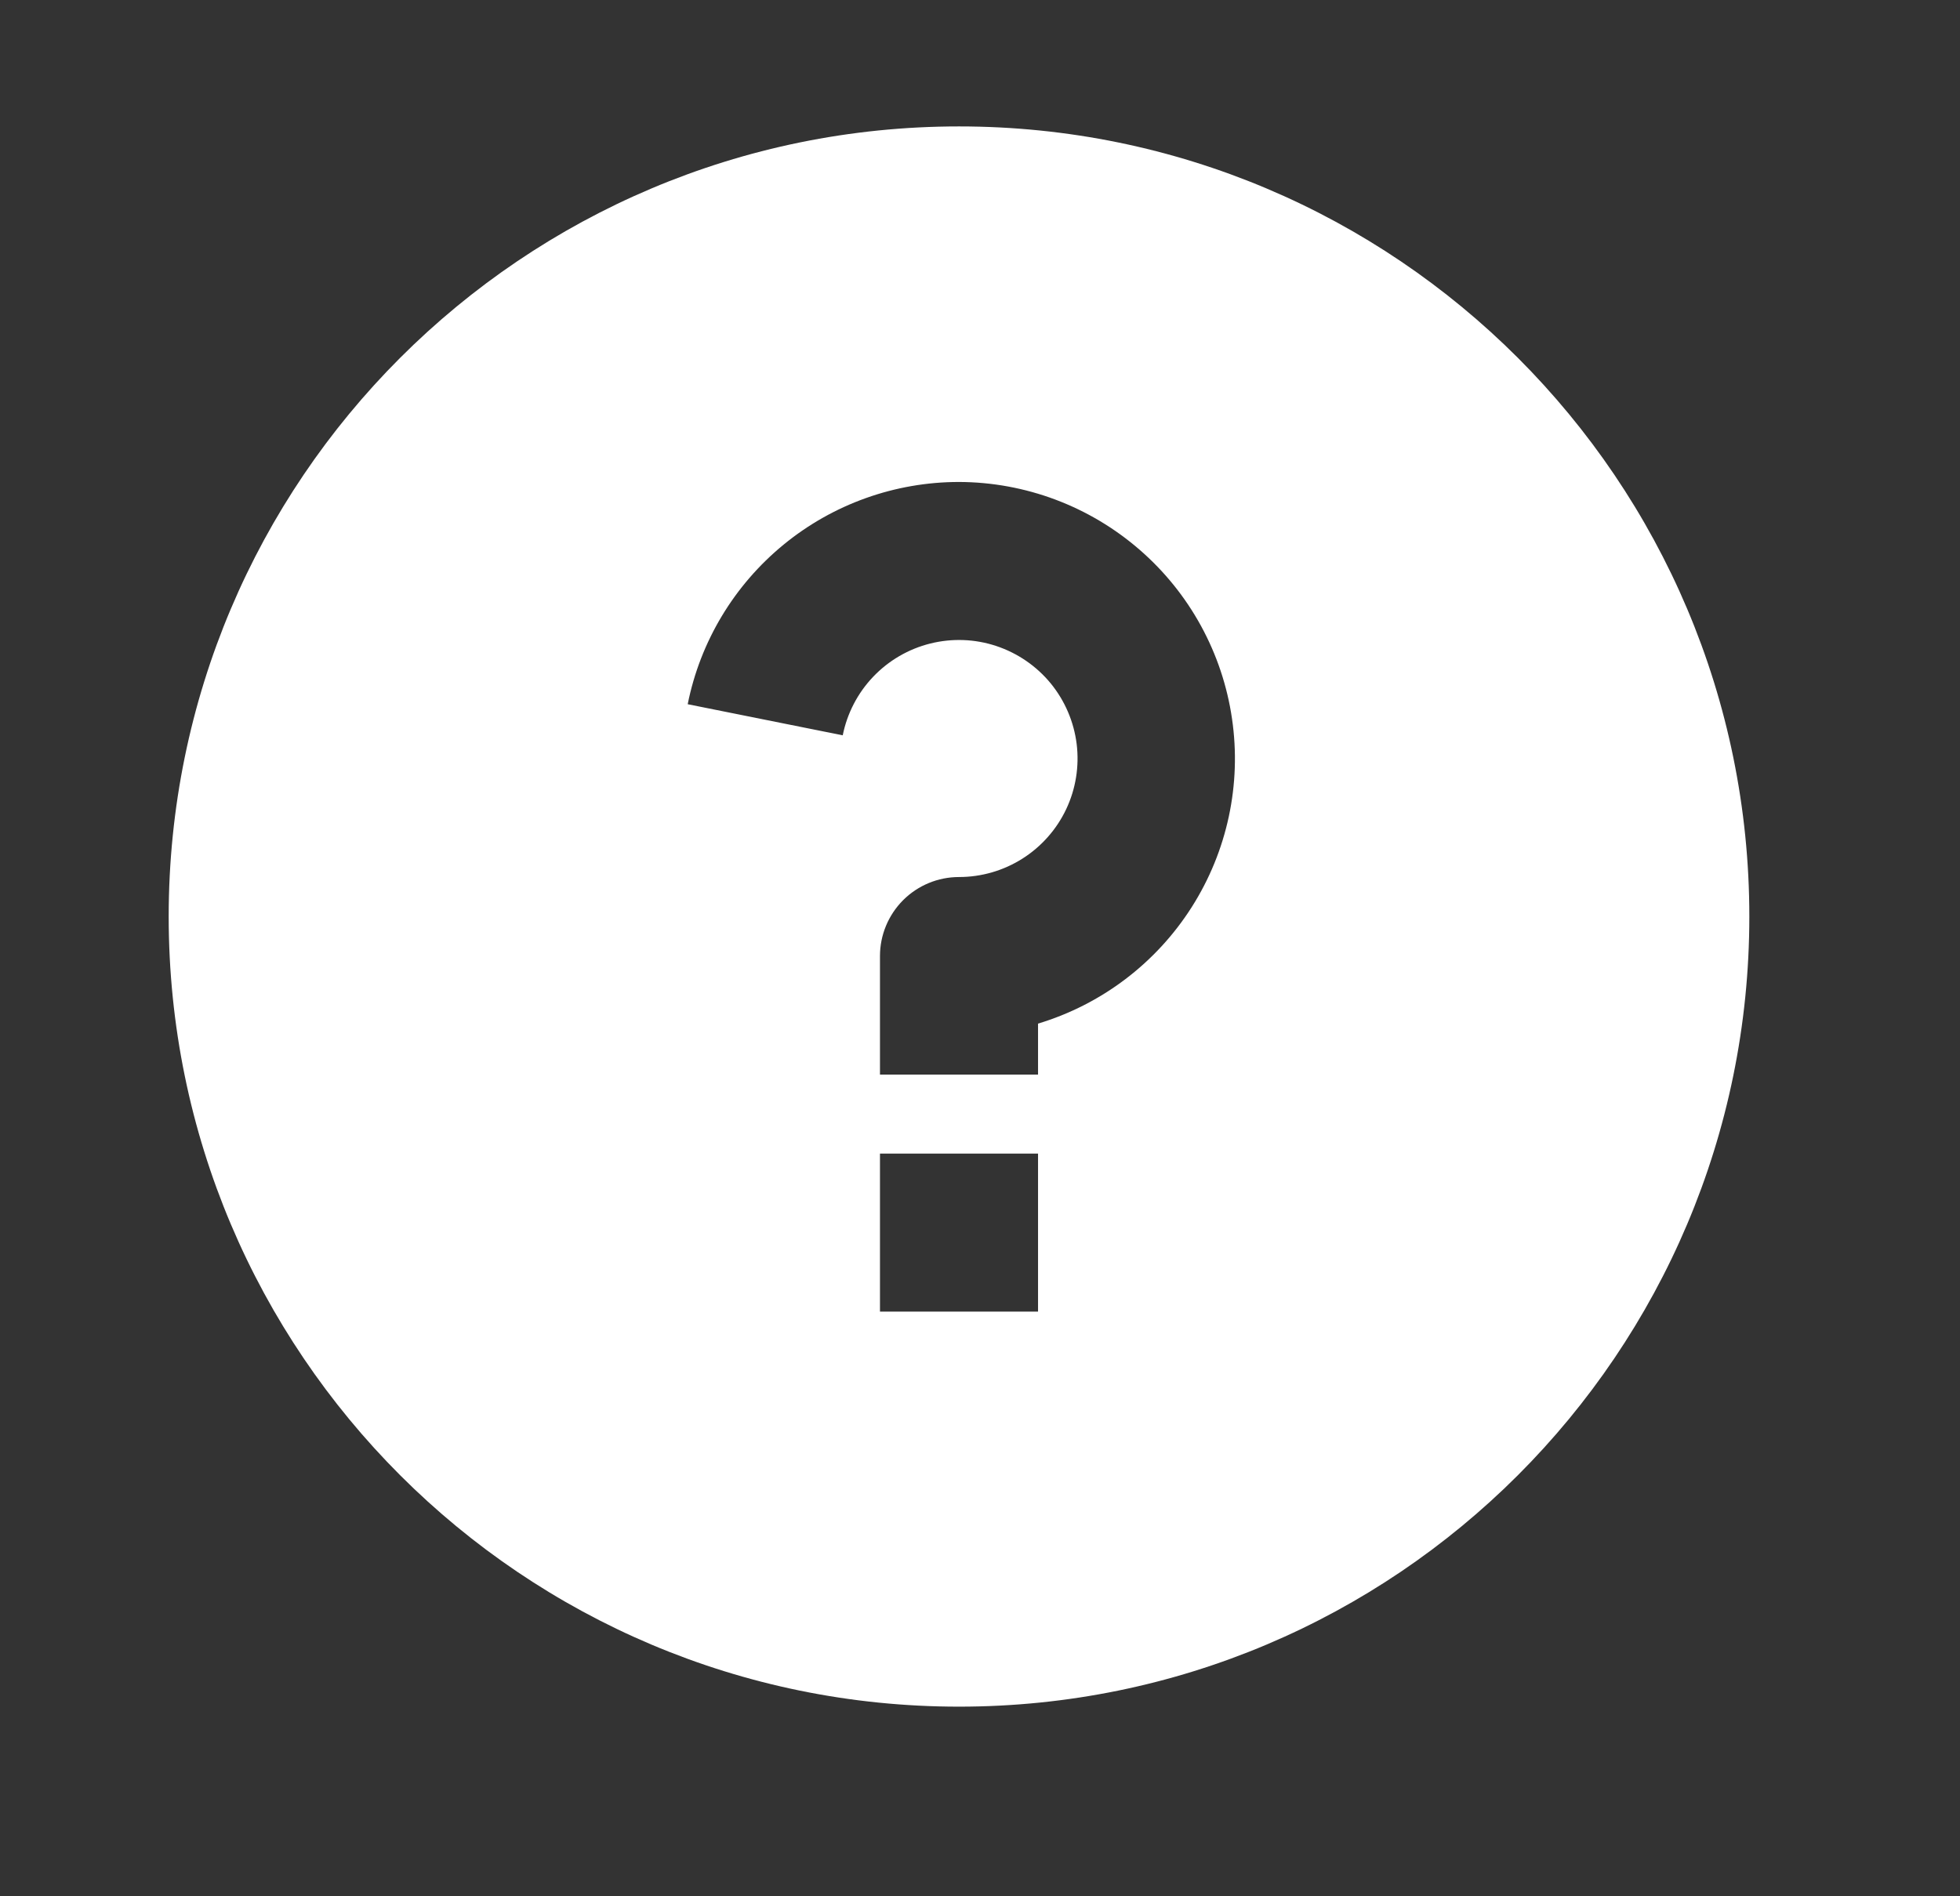 <svg xmlns="http://www.w3.org/2000/svg" width="31" height="30" viewBox="0 0 31 30" fill="none"><rect x="0" y="0" width="31" height="30" fill="#333333" stroke="none"/><path d="M15.168 27C8.264 27 2.668 21.404 2.668 14.5C2.668 7.596 8.264 2 15.168 2C22.072 2 27.668 7.596 27.668 14.5C27.668 21.404 22.072 27 15.168 27ZM13.918 18.25V20.75H16.418V18.25H13.918ZM16.418 16.194C17.423 15.891 18.285 15.237 18.848 14.352C19.411 13.467 19.638 12.409 19.486 11.371C19.335 10.332 18.816 9.383 18.023 8.696C17.23 8.008 16.217 7.628 15.168 7.625C14.156 7.625 13.176 7.975 12.394 8.616C11.612 9.257 11.075 10.149 10.877 11.141L13.329 11.633C13.399 11.284 13.566 10.963 13.811 10.706C14.056 10.449 14.369 10.267 14.713 10.181C15.058 10.095 15.42 10.108 15.757 10.22C16.094 10.332 16.393 10.537 16.618 10.811C16.843 11.086 16.985 11.419 17.029 11.771C17.072 12.123 17.015 12.481 16.863 12.802C16.711 13.123 16.471 13.394 16.171 13.584C15.871 13.774 15.523 13.875 15.168 13.875C14.836 13.875 14.518 14.007 14.284 14.241C14.05 14.476 13.918 14.793 13.918 15.125V17H16.418V16.194Z" fill="white"></path></svg>